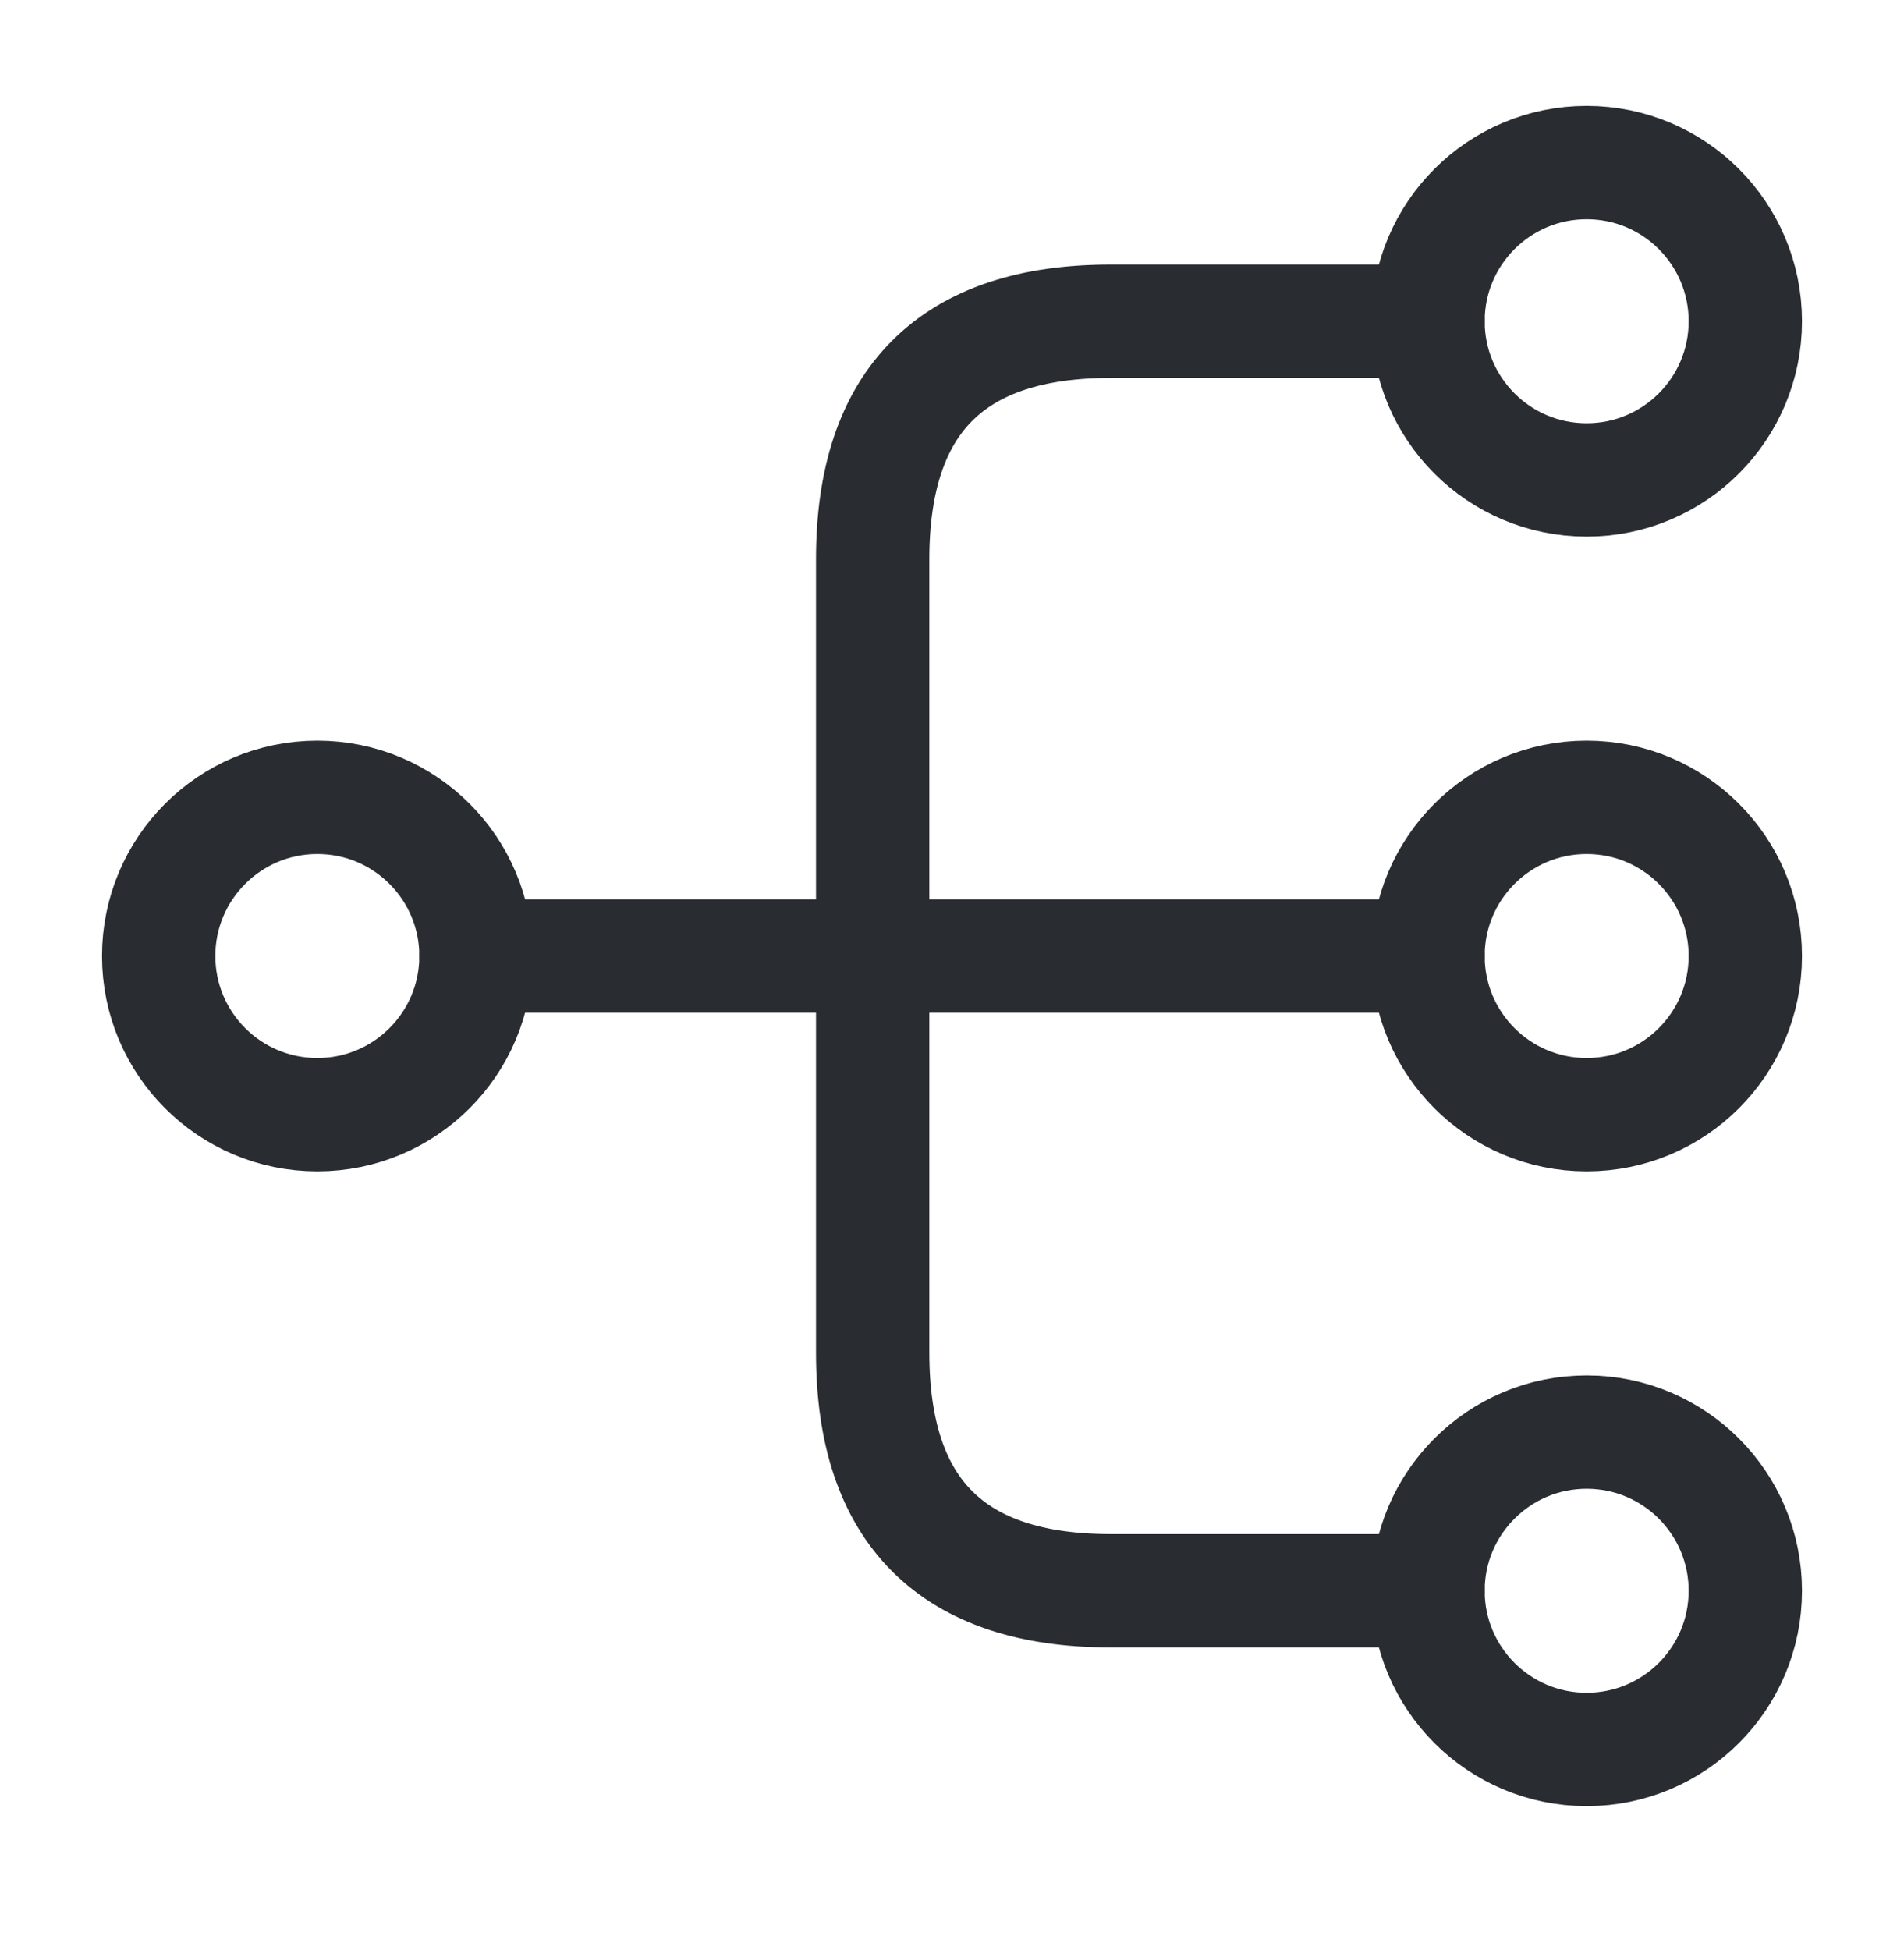 <svg xmlns="http://www.w3.org/2000/svg" width="42" height="43" viewBox="0 0 42 43" fill="none"><path d="M35 24.585C36.933 24.585 38.5 23.018 38.5 21.085C38.5 19.152 36.933 17.585 35 17.585C33.067 17.585 31.5 19.152 31.5 21.085C31.5 23.018 33.067 24.585 35 24.585Z" stroke="#292D32" stroke-width="2.5" stroke-linecap="round" stroke-linejoin="round"></path><path d="M35 10.585C36.933 10.585 38.5 9.018 38.5 7.085C38.5 5.152 36.933 3.585 35 3.585C33.067 3.585 31.5 5.152 31.5 7.085C31.5 9.018 33.067 10.585 35 10.585Z" stroke="#292D32" stroke-width="2.5" stroke-linecap="round" stroke-linejoin="round"></path><path d="M35 38.585C36.933 38.585 38.5 37.018 38.5 35.085C38.5 33.152 36.933 31.585 35 31.585C33.067 31.585 31.5 33.152 31.5 35.085C31.5 37.018 33.067 38.585 35 38.585Z" stroke="#292D32" stroke-width="2.5" stroke-linecap="round" stroke-linejoin="round"></path><path d="M7 24.585C8.933 24.585 10.5 23.018 10.5 21.085C10.5 19.152 8.933 17.585 7 17.585C5.067 17.585 3.5 19.152 3.5 21.085C3.5 23.018 5.067 24.585 7 24.585Z" stroke="#292D32" stroke-width="2.5" stroke-linecap="round" stroke-linejoin="round"></path><path d="M10.5 21.085H31.5" stroke="#292D32" stroke-width="2.5" stroke-linecap="round" stroke-linejoin="round"></path><path d="M31.5 7.085H24.5C21 7.085 19.25 8.835 19.25 12.335V29.835C19.25 33.335 21 35.085 24.5 35.085H31.5" stroke="#292D32" stroke-width="2.5" stroke-linecap="round" stroke-linejoin="round"></path></svg>